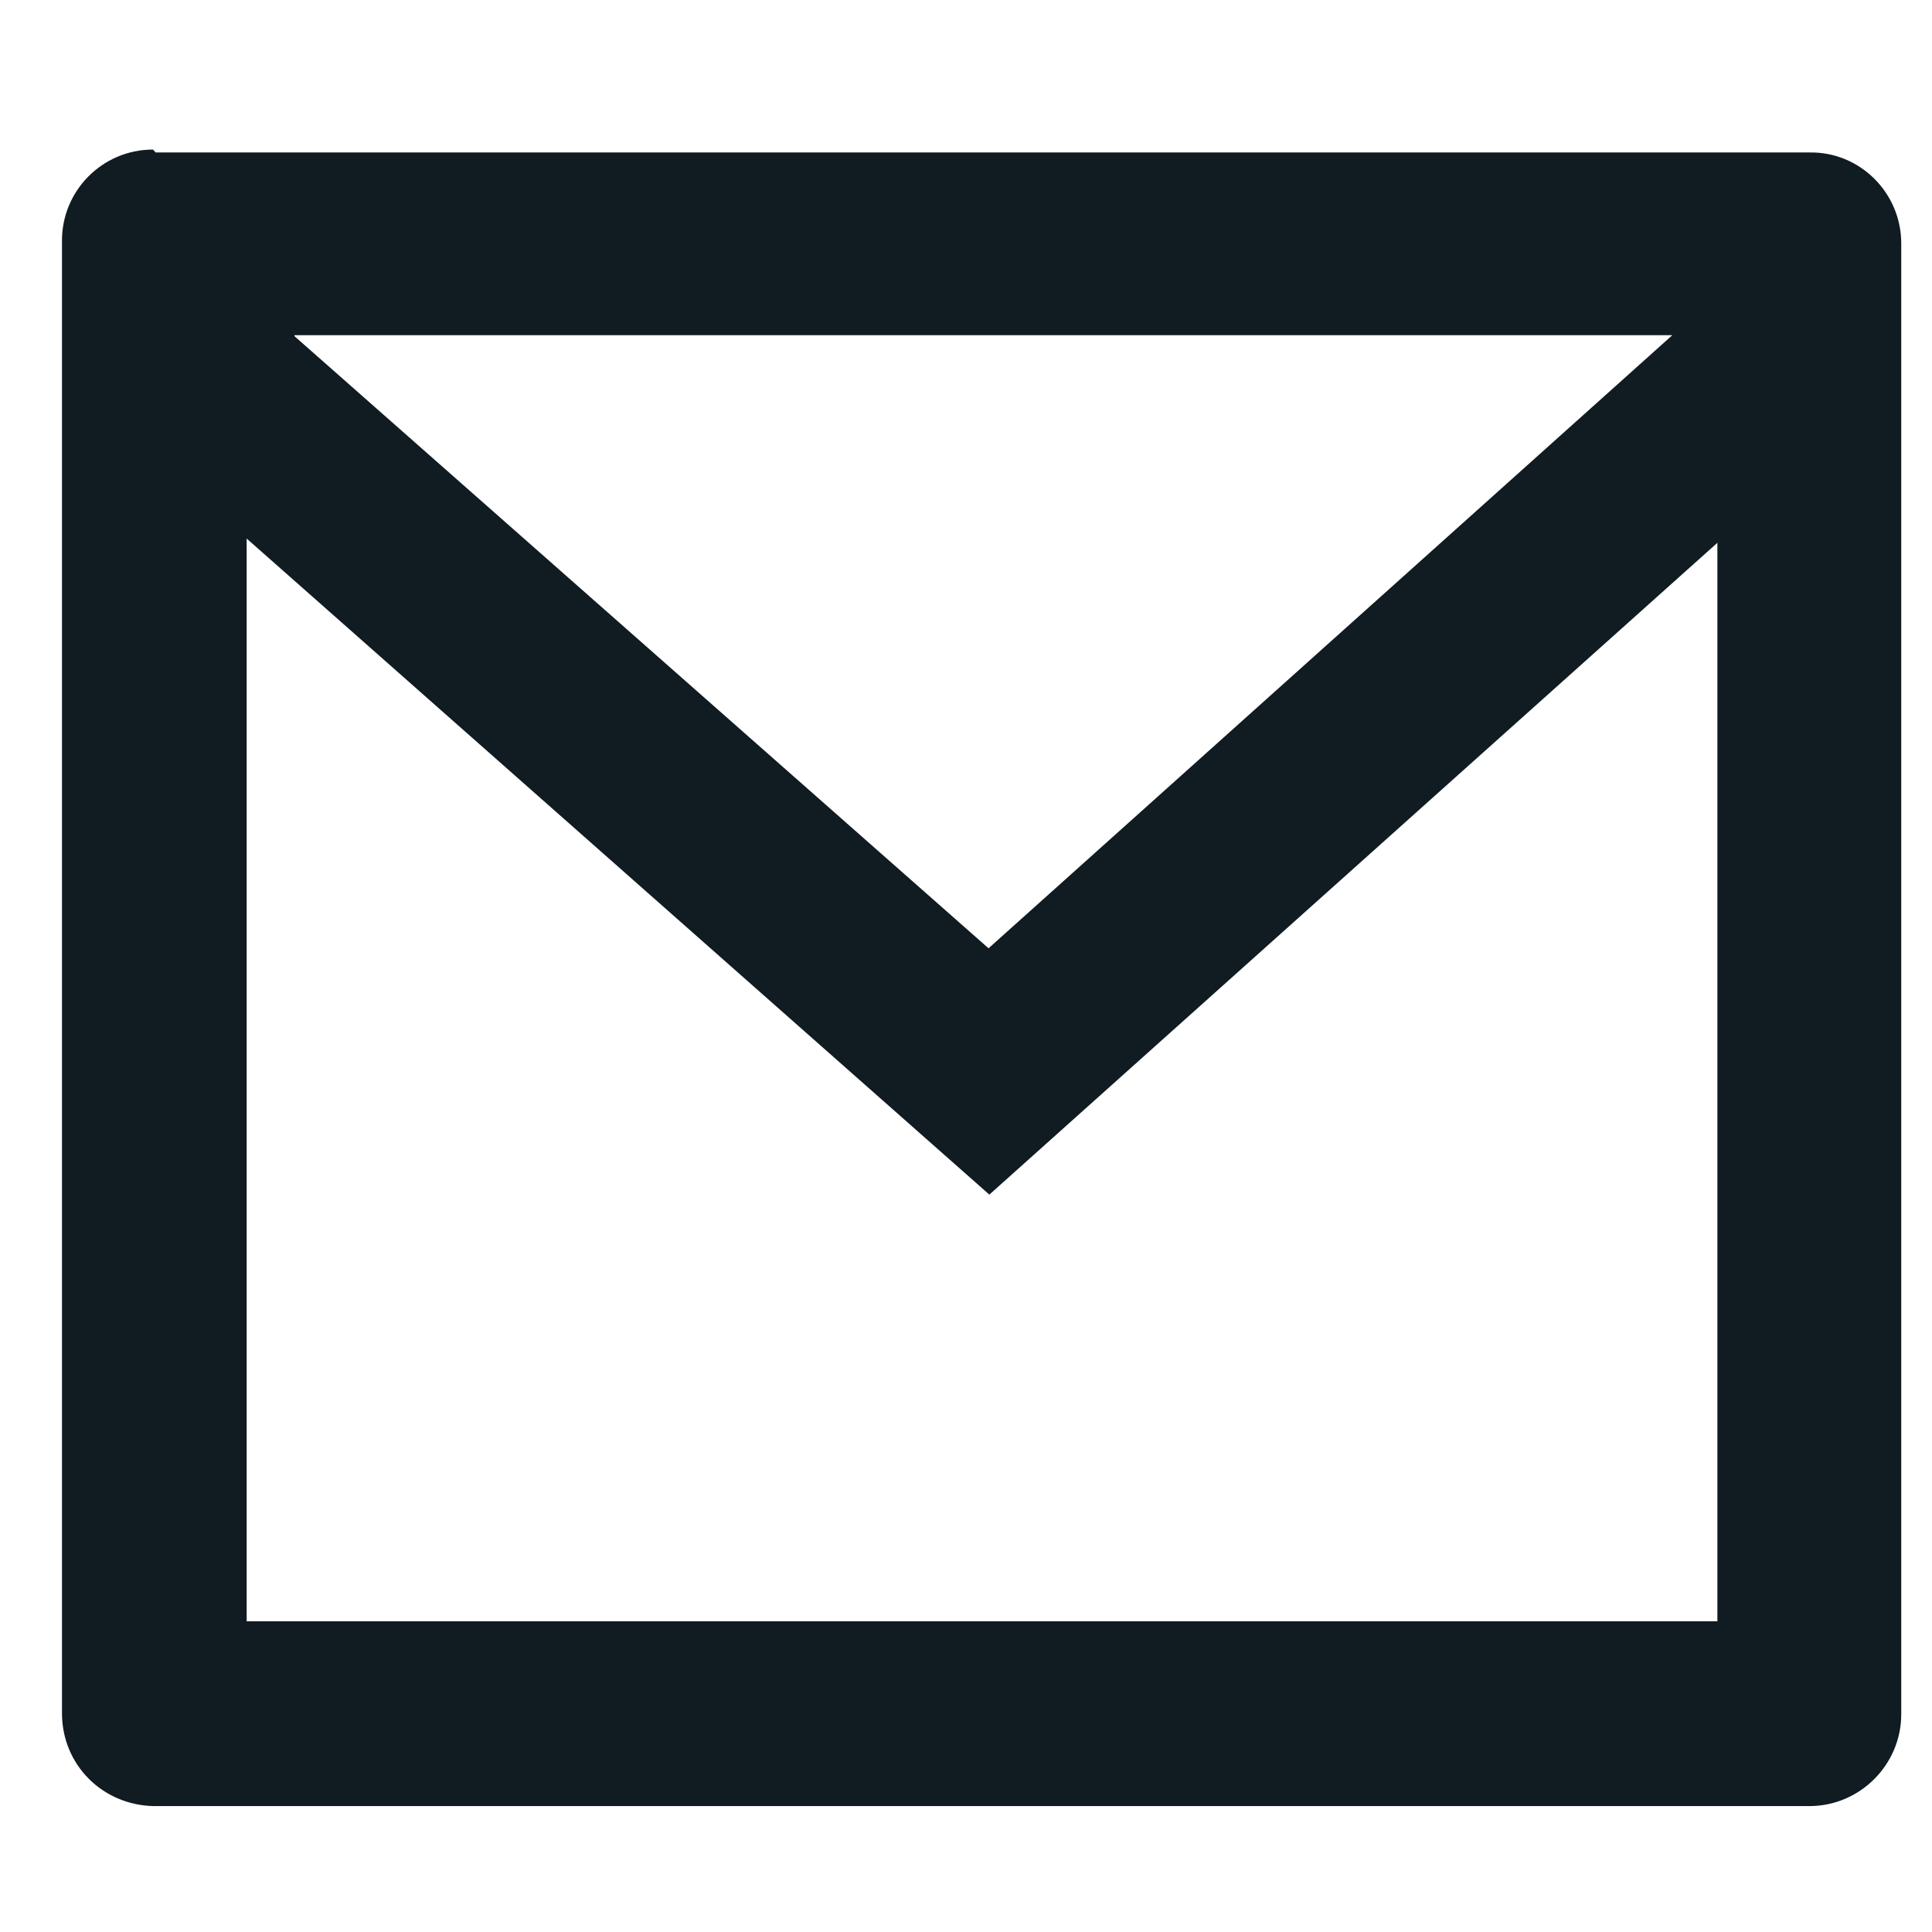 <?xml version="1.0" encoding="UTF-8"?> <svg xmlns="http://www.w3.org/2000/svg" width="12" height="12" viewBox="0 0 12 12" fill="none"><path d="M0.967 0.947H11.244H11.238C11.552 0.941 11.809 1.198 11.809 1.512V10.647C11.809 10.961 11.552 11.218 11.238 11.218H0.961H0.956C0.636 11.212 0.385 10.961 0.385 10.641V1.506C0.379 1.186 0.636 0.929 0.95 0.929L0.967 0.947ZM10.673 3.366L6.145 7.42L1.532 3.345V10.07H10.667V3.356L10.673 3.366ZM1.829 2.088L6.14 5.89L10.387 2.082H1.829V2.088Z" fill="#101B22"></path></svg> 